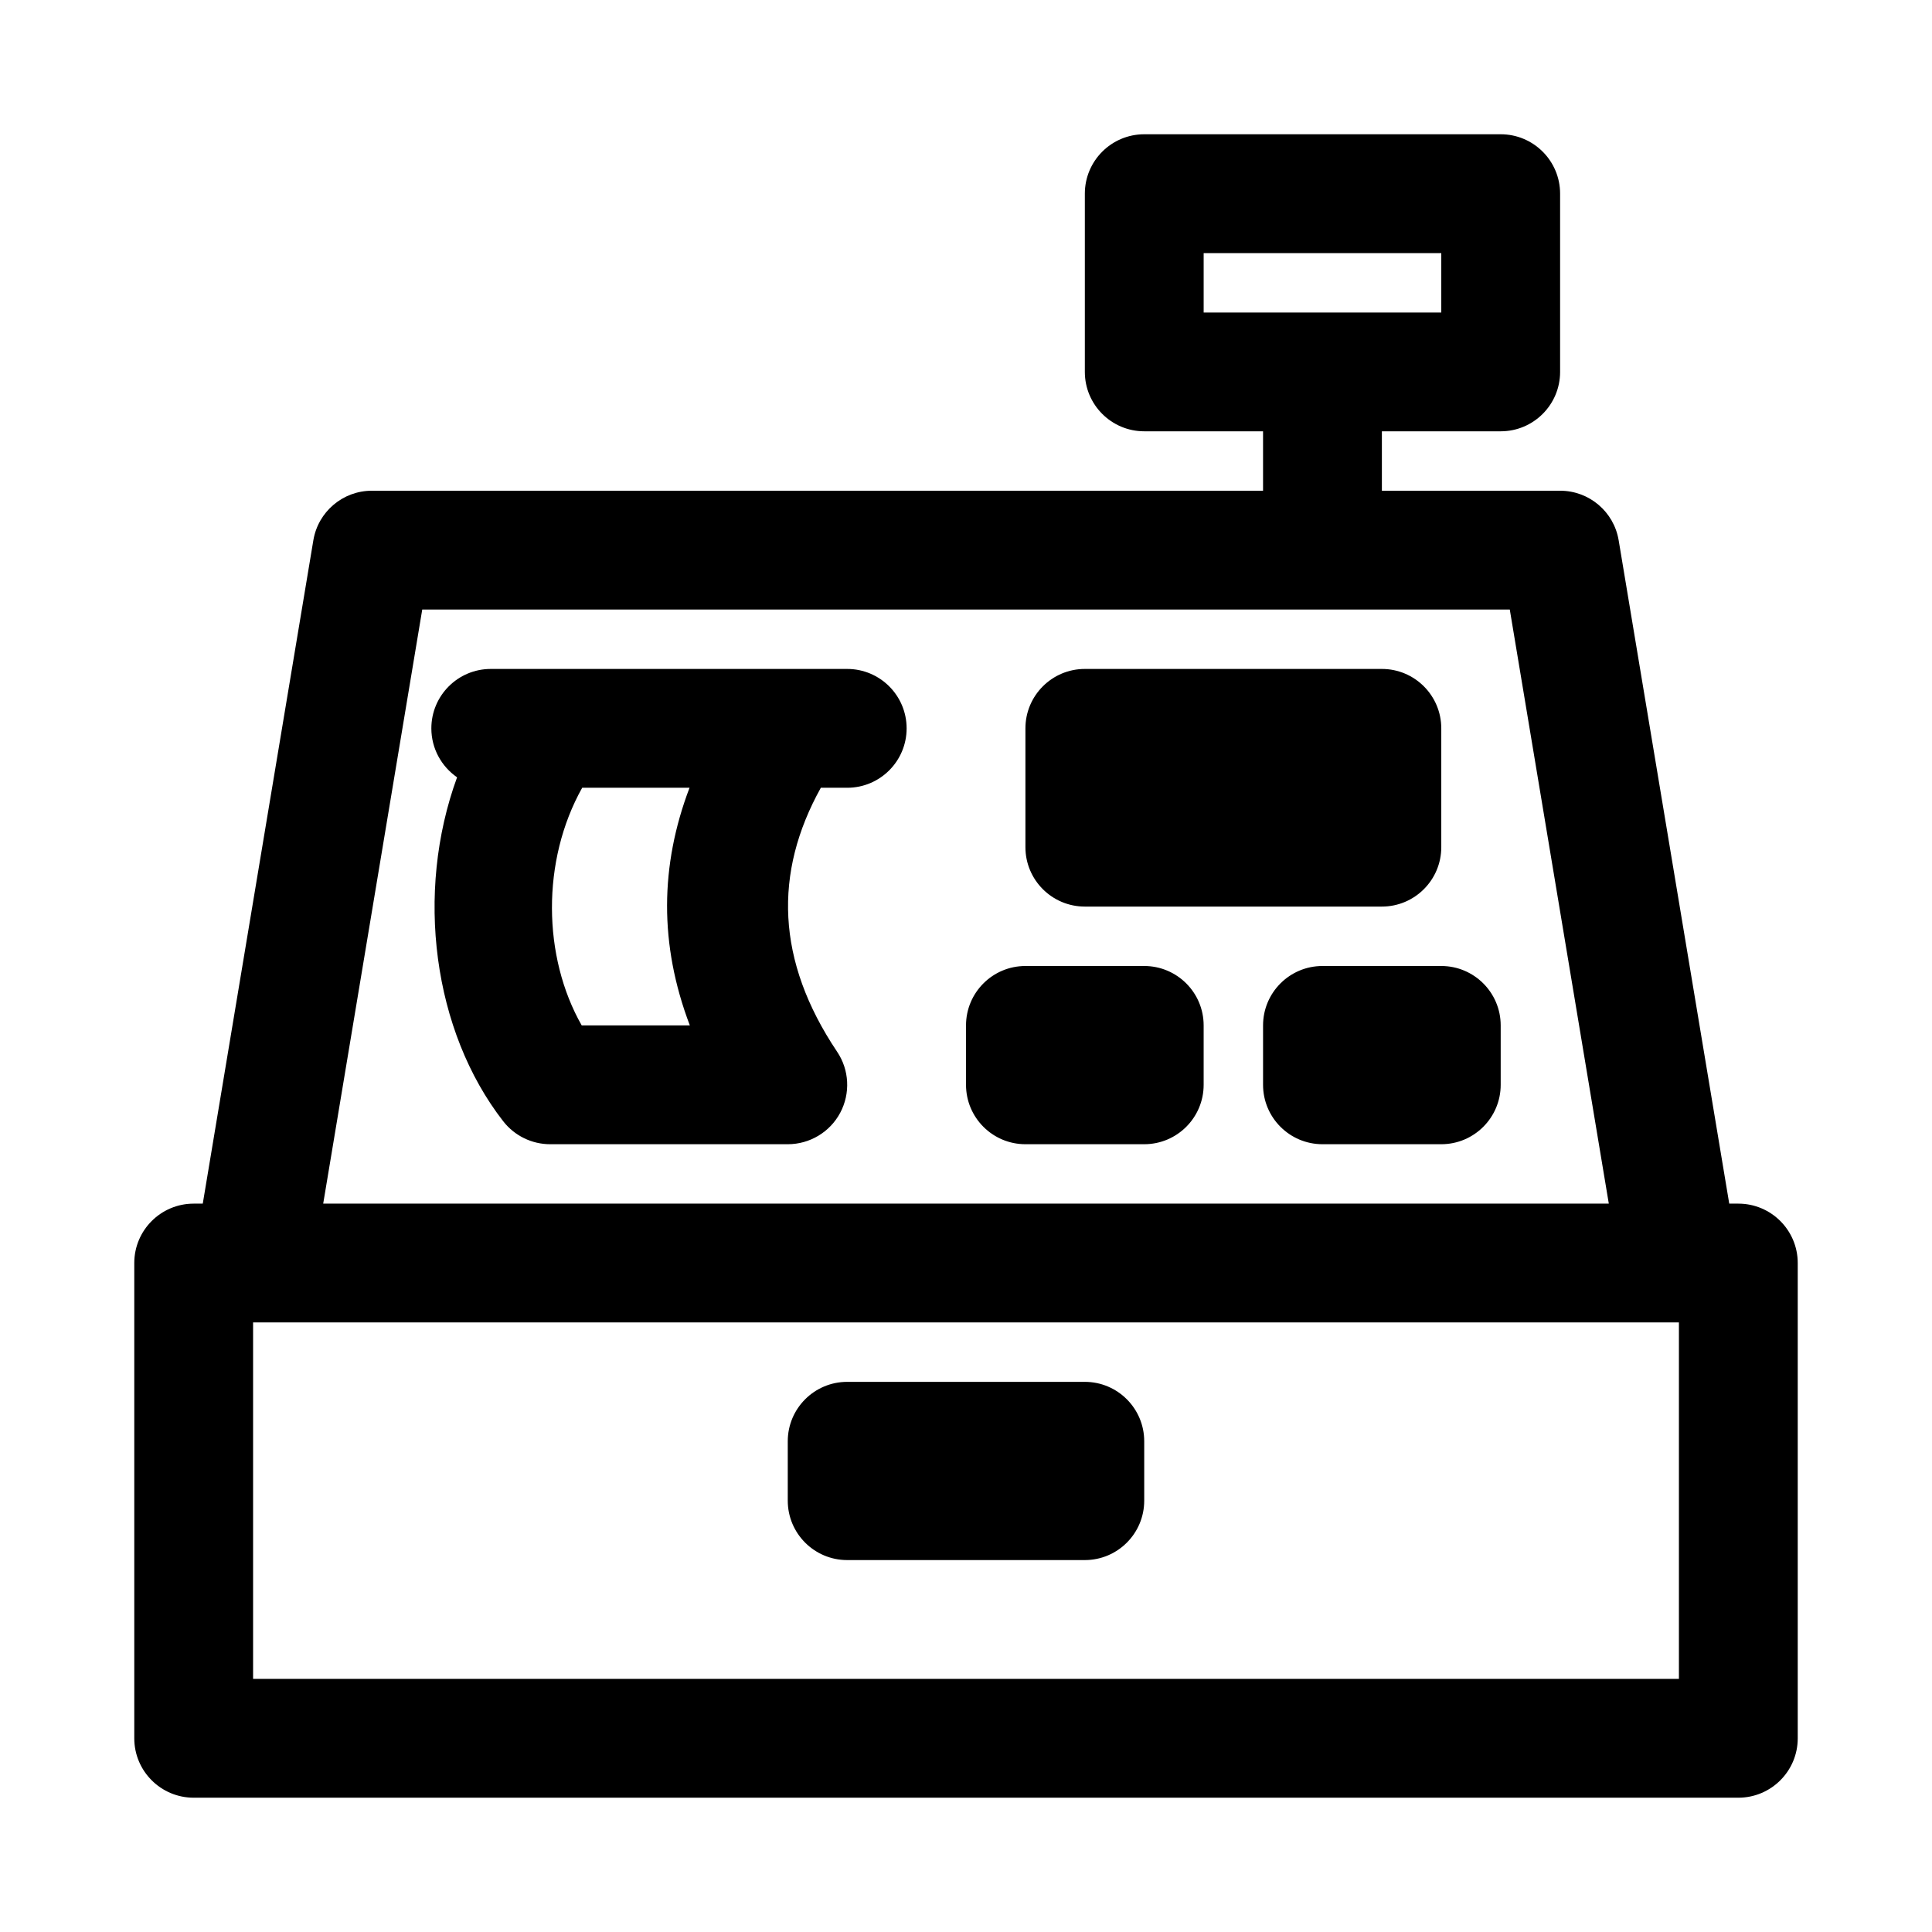 <?xml version="1.0" encoding="UTF-8"?>
<!-- Uploaded to: ICON Repo, www.svgrepo.com, Generator: ICON Repo Mixer Tools -->
<svg fill="#000000" width="800px" height="800px" version="1.1" viewBox="144 144 512 512" xmlns="http://www.w3.org/2000/svg">
 <path d="m478.72 258.3v15.746h-236.16c-7.699 0-14.266 5.559-15.523 13.16l-29.301 175.77h-2.41c-8.688 0-15.742 7.051-15.742 15.742v125.95c0 8.691 7.055 15.742 15.742 15.742h409.35c8.691 0 15.742-7.051 15.742-15.742v-125.95c0-8.691-7.051-15.742-15.742-15.742h-2.41l-29.301-175.77c-1.258-7.602-7.824-13.16-15.523-13.16h-47.23v-15.746h31.488c8.691 0 15.742-7.051 15.742-15.742v-47.234c0-8.688-7.051-15.742-15.742-15.742h-94.465c-8.691 0-15.742 7.055-15.742 15.742v47.234c0 8.691 7.051 15.742 15.742 15.742zm109.94 236.16h-377.34-0.25v94.465h377.86v-94.465h-0.266zm-141.43 31.488c0-8.688-7.055-15.742-15.742-15.742h-62.977c-8.691 0-15.746 7.055-15.746 15.742v15.746c0 8.691 7.055 15.742 15.746 15.742h62.977c8.688 0 15.742-7.051 15.742-15.742zm123.12-62.973-26.242-157.44h-288.21l-26.246 157.44zm-107.37-47.234c0-8.691-7.055-15.742-15.746-15.742h-31.488c-8.691 0-15.742 7.051-15.742 15.742v15.746c0 8.688 7.051 15.742 15.742 15.742h31.488c8.691 0 15.746-7.055 15.746-15.742zm78.719 0c0-8.691-7.055-15.742-15.746-15.742h-31.488c-8.688 0-15.742 7.051-15.742 15.742v15.746c0 8.688 7.055 15.742 15.742 15.742h31.488c8.691 0 15.746-7.055 15.746-15.742zm-276.57-65.746c-11.18 30.605-6.394 67.242 12.246 91.172 2.992 3.828 7.574 6.062 12.422 6.062h62.977c5.809 0 11.164-3.211 13.887-8.328 2.738-5.133 2.426-11.367-0.82-16.184-16.184-24.137-16.844-47.406-4.312-69.953h6.992c8.688 0 15.742-7.051 15.742-15.742 0-8.691-7.055-15.746-15.742-15.746h-94.465c-8.691 0-15.746 7.055-15.746 15.746 0 5.383 2.711 10.121 6.82 12.973zm61.605 2.769h-28.449c-10.848 19.352-10.473 44.809-0.129 62.977h28.656c-8.156-21.441-7.902-42.414-0.078-62.977zm199.22-15.742c0-8.691-7.051-15.746-15.742-15.746h-78.719c-8.691 0-15.746 7.055-15.746 15.746v31.488c0 8.688 7.055 15.742 15.746 15.742h78.719c8.691 0 15.742-7.055 15.742-15.742zm0-125.95v15.742h-62.973v-15.742z" fill-rule="evenodd"/>
</svg>